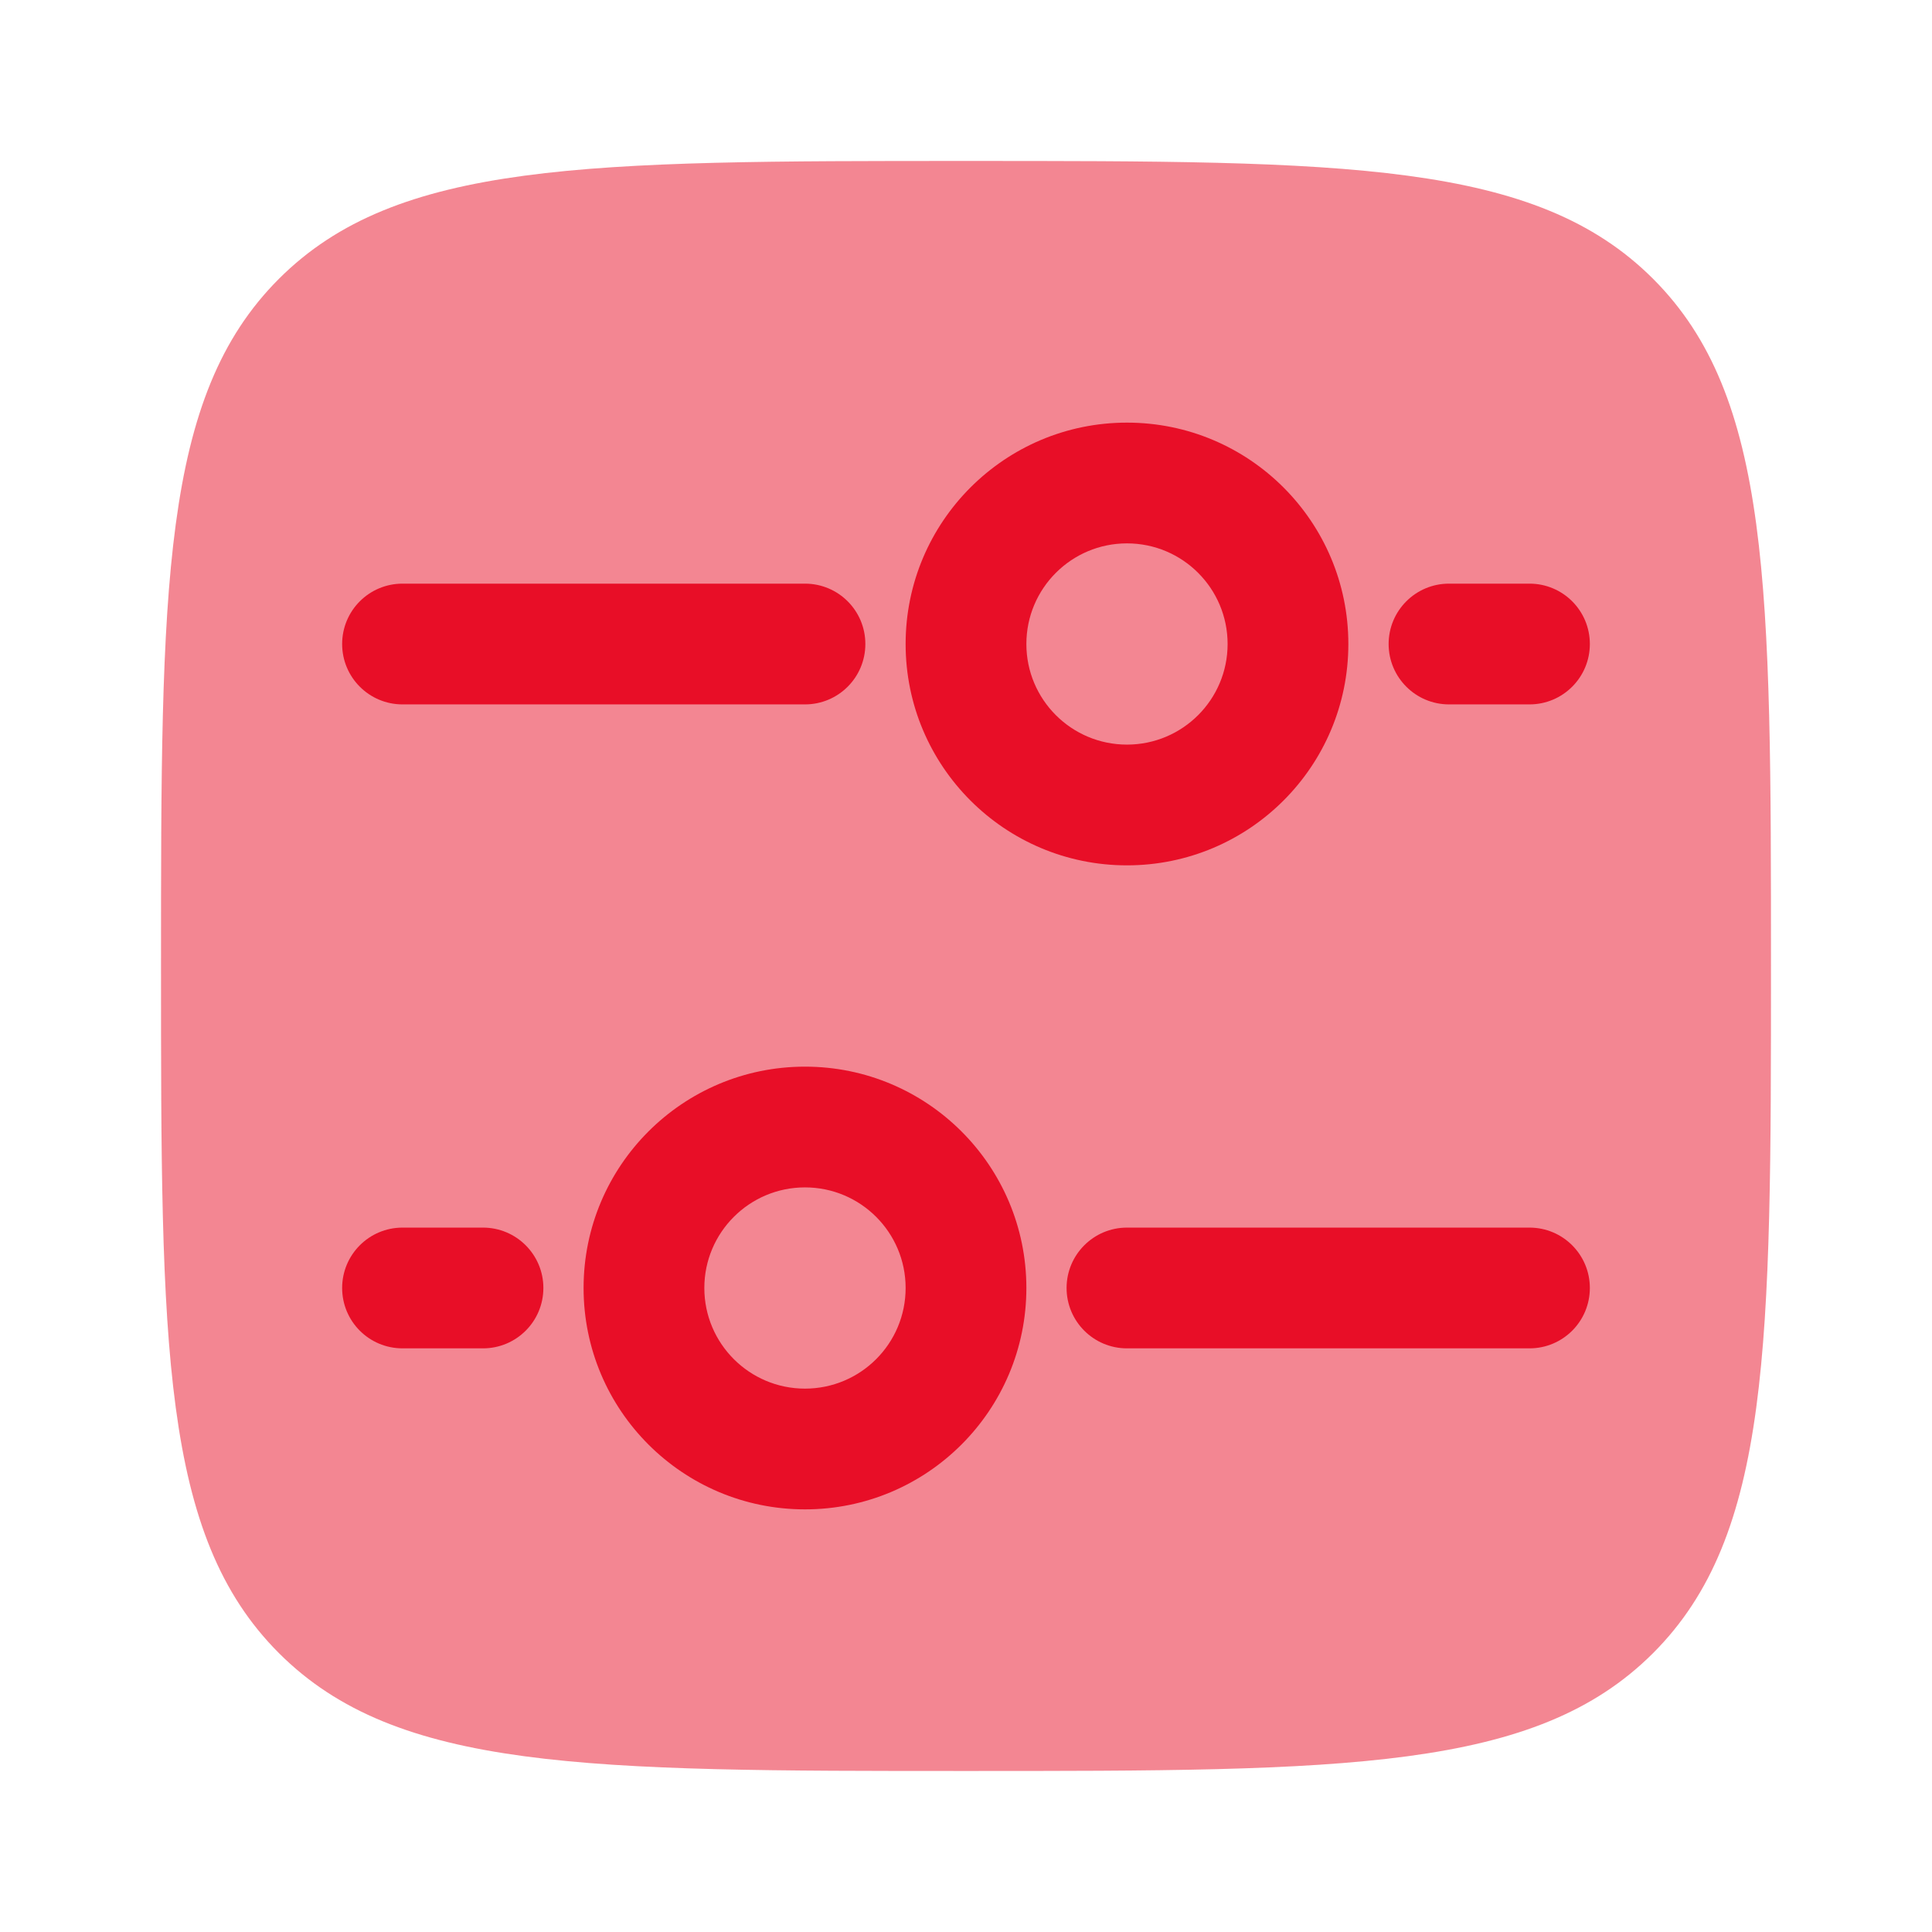 <svg width="32" height="32" viewBox="0 0 32 32" fill="none" xmlns="http://www.w3.org/2000/svg">
<path opacity="0.5" d="M2.667 15.999C2.667 9.714 2.667 6.571 4.619 4.619C6.572 2.666 9.714 2.666 16 2.666C22.285 2.666 25.428 2.666 27.381 4.619C29.333 6.571 29.333 9.714 29.333 15.999C29.333 22.285 29.333 25.427 27.381 27.38C25.428 29.333 22.285 29.333 16 29.333C9.714 29.333 6.572 29.333 4.619 27.38C2.667 25.427 2.667 22.285 2.667 15.999Z" fill="#E80E27"/>
<path d="M17.666 21.333C17.666 20.781 18.114 20.333 18.666 20.333H25.333C25.886 20.333 26.333 20.781 26.333 21.333C26.333 21.886 25.886 22.333 25.333 22.333H18.666C18.114 22.333 17.666 21.886 17.666 21.333Z" fill="#E80E27"/>
<path d="M13.333 9.667C13.886 9.667 14.333 10.114 14.333 10.667C14.333 11.219 13.886 11.667 13.333 11.667L6.667 11.667C6.114 11.667 5.667 11.219 5.667 10.667C5.667 10.114 6.114 9.667 6.667 9.667L13.333 9.667Z" fill="#E80E27"/>
<path d="M5.667 21.333C5.667 20.781 6.114 20.333 6.667 20.333H8C8.552 20.333 9 20.781 9 21.333C9 21.886 8.552 22.333 8 22.333H6.667C6.114 22.333 5.667 21.886 5.667 21.333Z" fill="#E80E27"/>
<path d="M25.333 9.667C25.886 9.667 26.333 10.114 26.333 10.667C26.333 11.219 25.886 11.667 25.333 11.667H24C23.448 11.667 23 11.219 23 10.667C23 10.114 23.448 9.667 24 9.667L25.333 9.667Z" fill="#E80E27"/>
<path fill-rule="evenodd" clip-rule="evenodd" d="M9.666 21.333C9.666 23.358 11.308 25 13.333 25C15.358 25 17 23.358 17 21.333C17 19.308 15.358 17.667 13.333 17.667C11.308 17.667 9.666 19.308 9.666 21.333ZM11.666 21.333C11.666 22.254 12.413 23 13.333 23C14.254 23 15 22.254 15 21.333C15 20.413 14.254 19.667 13.333 19.667C12.413 19.667 11.666 20.413 11.666 21.333Z" fill="#E80E27"/>
<path fill-rule="evenodd" clip-rule="evenodd" d="M18.666 14.333C20.692 14.333 22.333 12.692 22.333 10.667C22.333 8.642 20.692 7 18.666 7C16.642 7 15 8.642 15 10.667C15 12.692 16.642 14.333 18.666 14.333ZM18.666 12.333C19.587 12.333 20.333 11.587 20.333 10.667C20.333 9.746 19.587 9 18.666 9C17.746 9 17 9.746 17 10.667C17 11.587 17.746 12.333 18.666 12.333Z" fill="#E80E27"/>
</svg>
